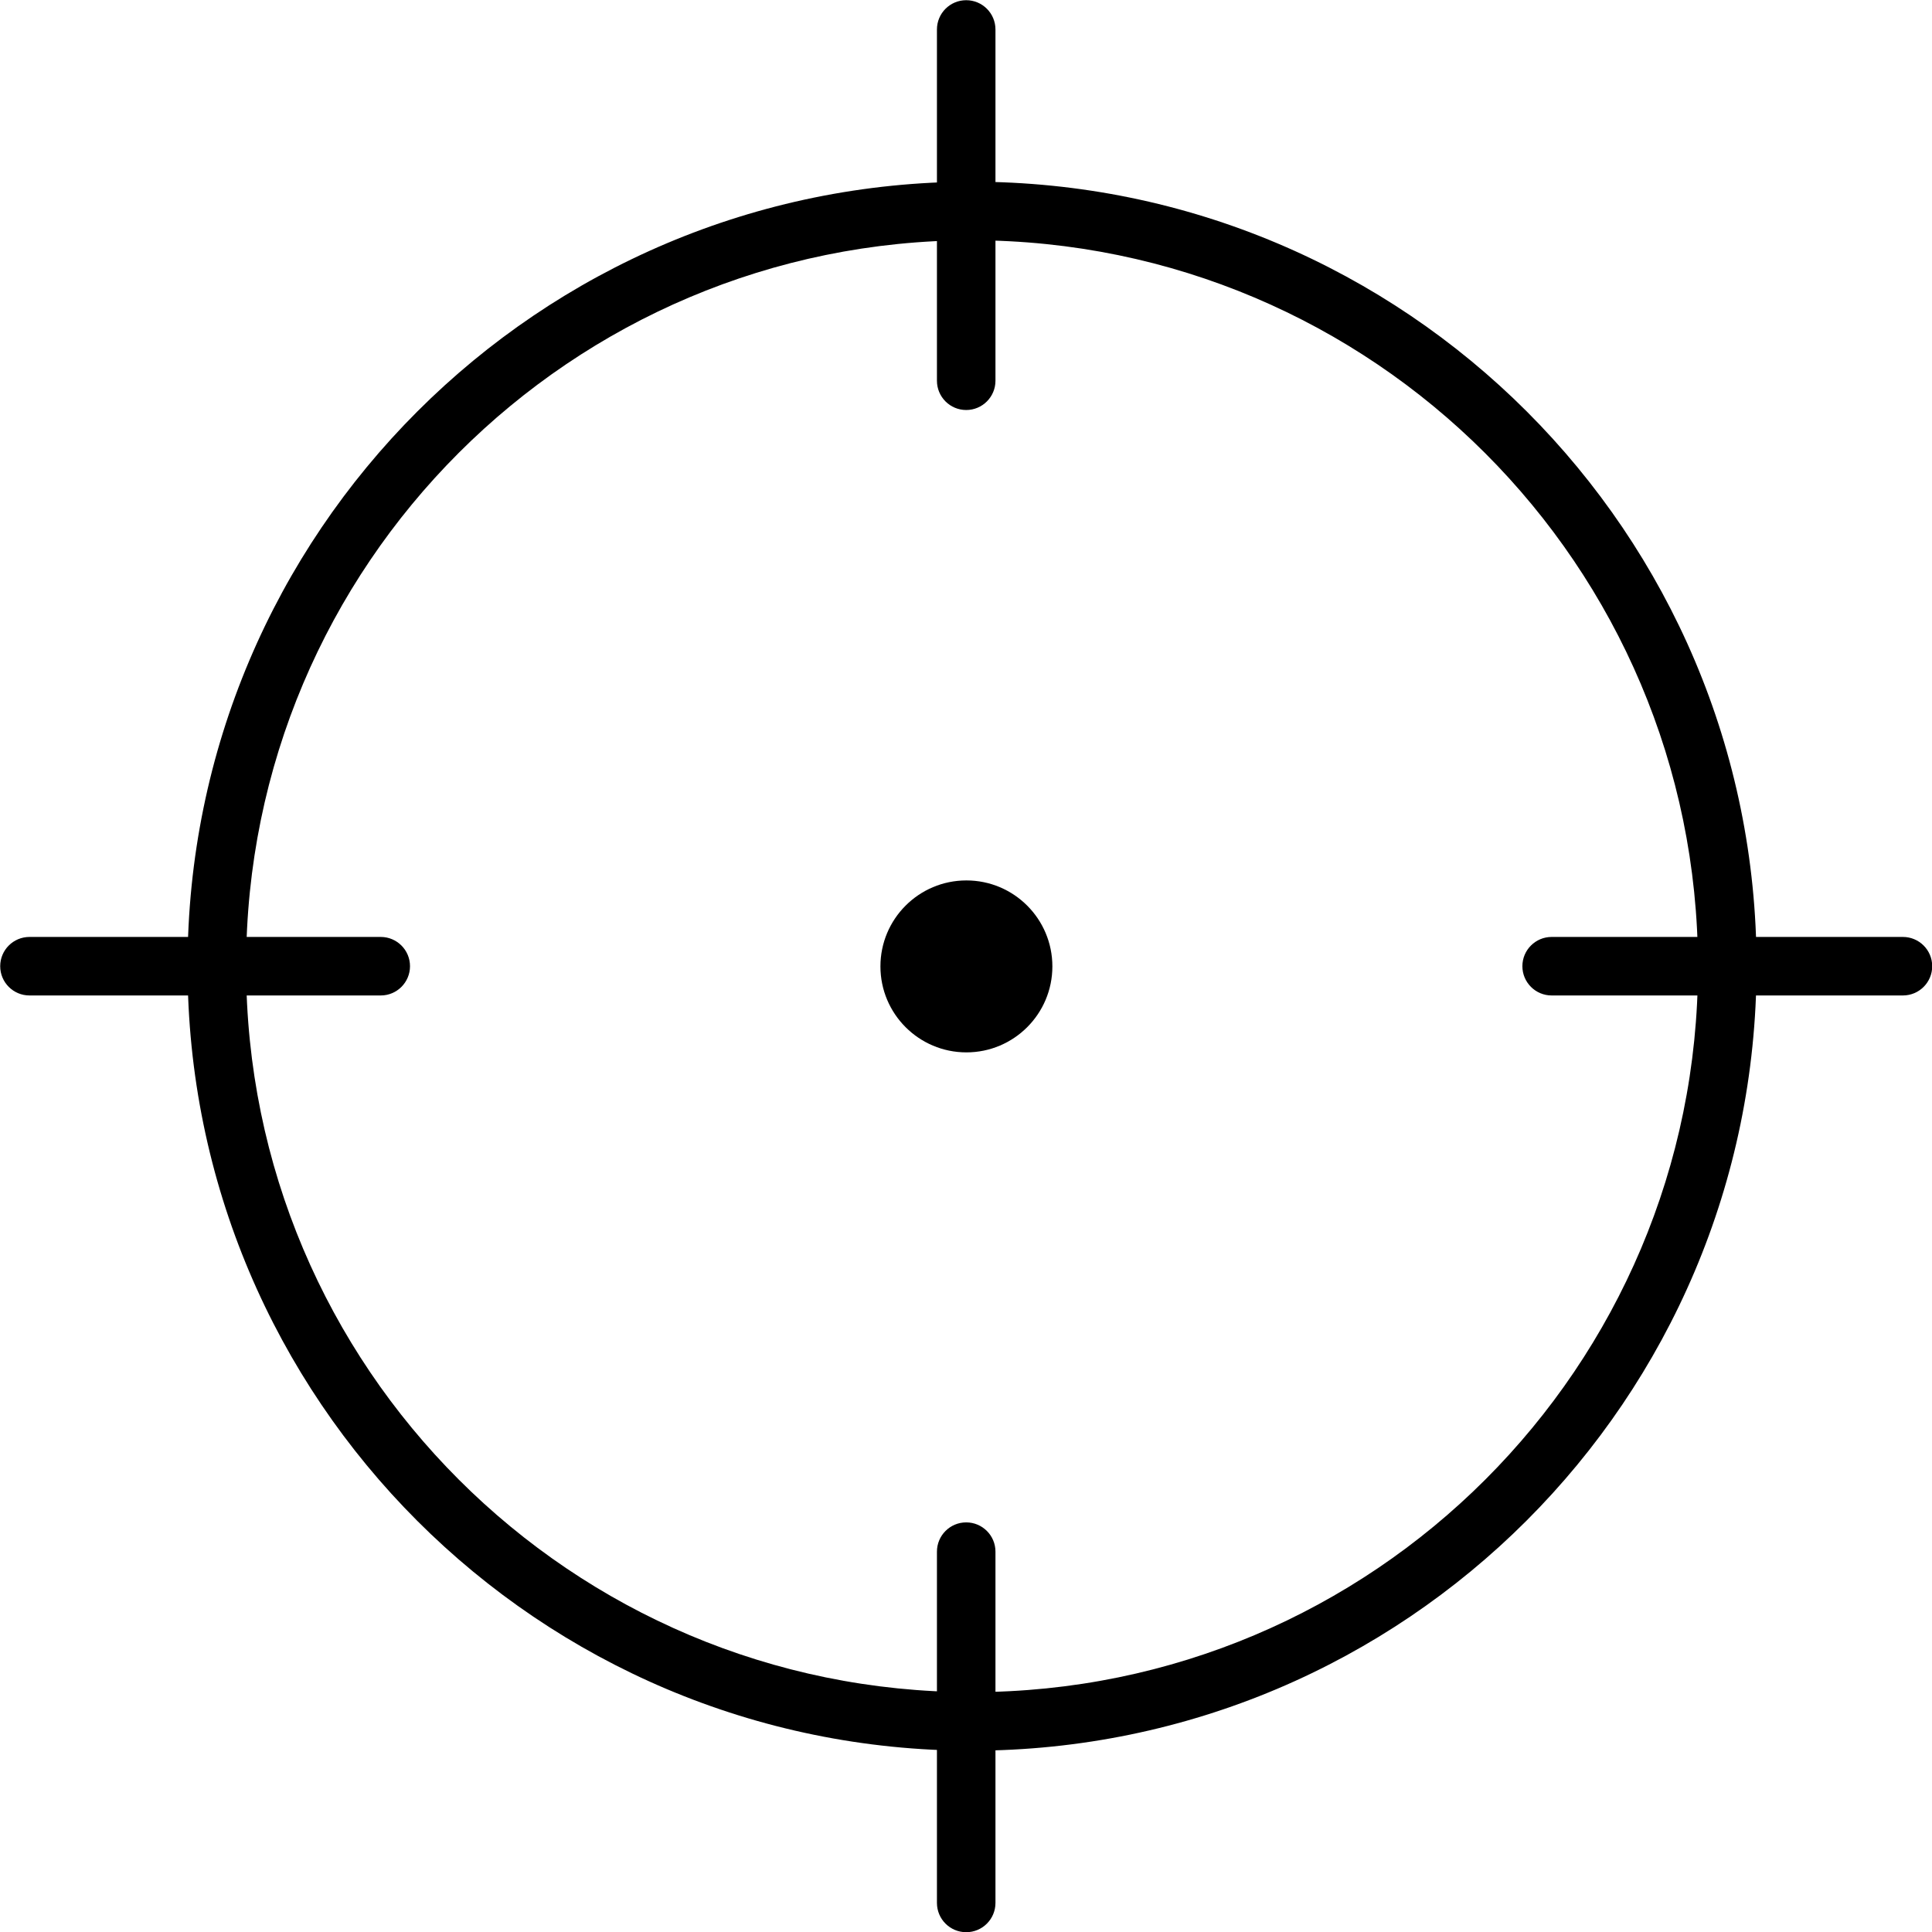 <svg version="1.0" preserveAspectRatio="xMidYMid meet" height="1000" viewBox="0 0 750 750" zoomAndPan="magnify" width="1000" xmlns:xlink="http://www.w3.org/1999/xlink" xmlns="http://www.w3.org/2000/svg"><defs><clipPath id="155b967ee4"><path clip-rule="nonzero" d="M 341.781 341.781 L 408.531 341.781 L 408.531 408.531 L 341.781 408.531 Z M 341.781 341.781"></path></clipPath></defs><path fill-rule="nonzero" fill-opacity="1" d="M 602.348 386.438 C 596.074 386.438 590.988 381.352 590.988 375.078 C 590.988 368.805 596.074 363.719 602.348 363.719 C 615.98 363.719 725.07 363.719 738.703 363.719 C 744.992 363.719 750.078 368.805 750.078 375.078 C 750.078 381.352 744.992 386.438 738.703 386.438 C 711.441 386.438 615.98 386.438 602.348 386.438 Z M 602.348 386.438" fill="#000000"></path><path fill-rule="nonzero" fill-opacity="1" d="M 11.453 386.438 C 5.16 386.438 0.078 381.352 0.078 375.078 C 0.078 368.805 5.16 363.719 11.453 363.719 C 25.082 363.719 134.176 363.719 147.805 363.719 C 154.078 363.719 159.164 368.805 159.164 375.078 C 159.164 381.352 154.078 386.438 147.805 386.438 C 120.527 386.438 25.082 386.438 11.453 386.438 Z M 11.453 386.438" fill="#000000"></path><path fill-rule="nonzero" fill-opacity="1" d="M 72.805 375.078 C 72.805 206.887 209.16 70.535 377.348 70.535 C 545.539 70.535 681.895 206.887 681.895 375.078 C 681.707 543.191 545.461 679.434 377.348 679.621 C 209.16 679.621 72.805 543.266 72.805 375.078 Z M 95.539 375.078 C 95.539 530.719 221.707 656.887 377.348 656.887 C 532.988 656.887 659.16 530.719 659.16 375.078 C 658.973 219.516 532.914 93.453 377.348 93.266 C 221.707 93.266 95.539 219.438 95.539 375.078 Z M 95.539 375.078" fill="#000000"></path><path fill-rule="nonzero" fill-opacity="1" d="M 363.719 738.703 C 363.719 725.07 363.719 615.98 363.719 602.348 C 363.719 596.074 368.805 590.988 375.078 590.988 C 381.352 590.988 386.438 596.074 386.438 602.348 C 386.438 615.98 386.438 725.07 386.438 738.703 C 386.438 744.992 381.352 750.078 375.078 750.078 C 368.805 750.078 363.719 744.992 363.719 738.703 Z M 363.719 738.703" fill="#000000"></path><path fill-rule="nonzero" fill-opacity="1" d="M 363.719 147.805 C 363.719 134.176 363.719 25.082 363.719 11.453 C 363.719 5.16 368.805 0.078 375.078 0.078 C 381.352 0.078 386.438 5.16 386.438 11.453 C 386.438 25.082 386.438 134.176 386.438 147.805 C 386.438 154.078 381.352 159.164 375.078 159.164 C 368.805 159.164 363.719 154.078 363.719 147.805 Z M 363.719 147.805" fill="#000000"></path><g clip-path="url(#155b967ee4)"><path fill-rule="evenodd" fill-opacity="1" d="M 375.156 341.781 C 393.586 341.781 408.531 356.723 408.531 375.156 C 408.531 393.586 393.586 408.531 375.156 408.531 C 356.723 408.531 341.781 393.586 341.781 375.156 C 341.781 356.723 356.723 341.781 375.156 341.781 Z M 375.156 341.781" fill="#000000"></path></g></svg>